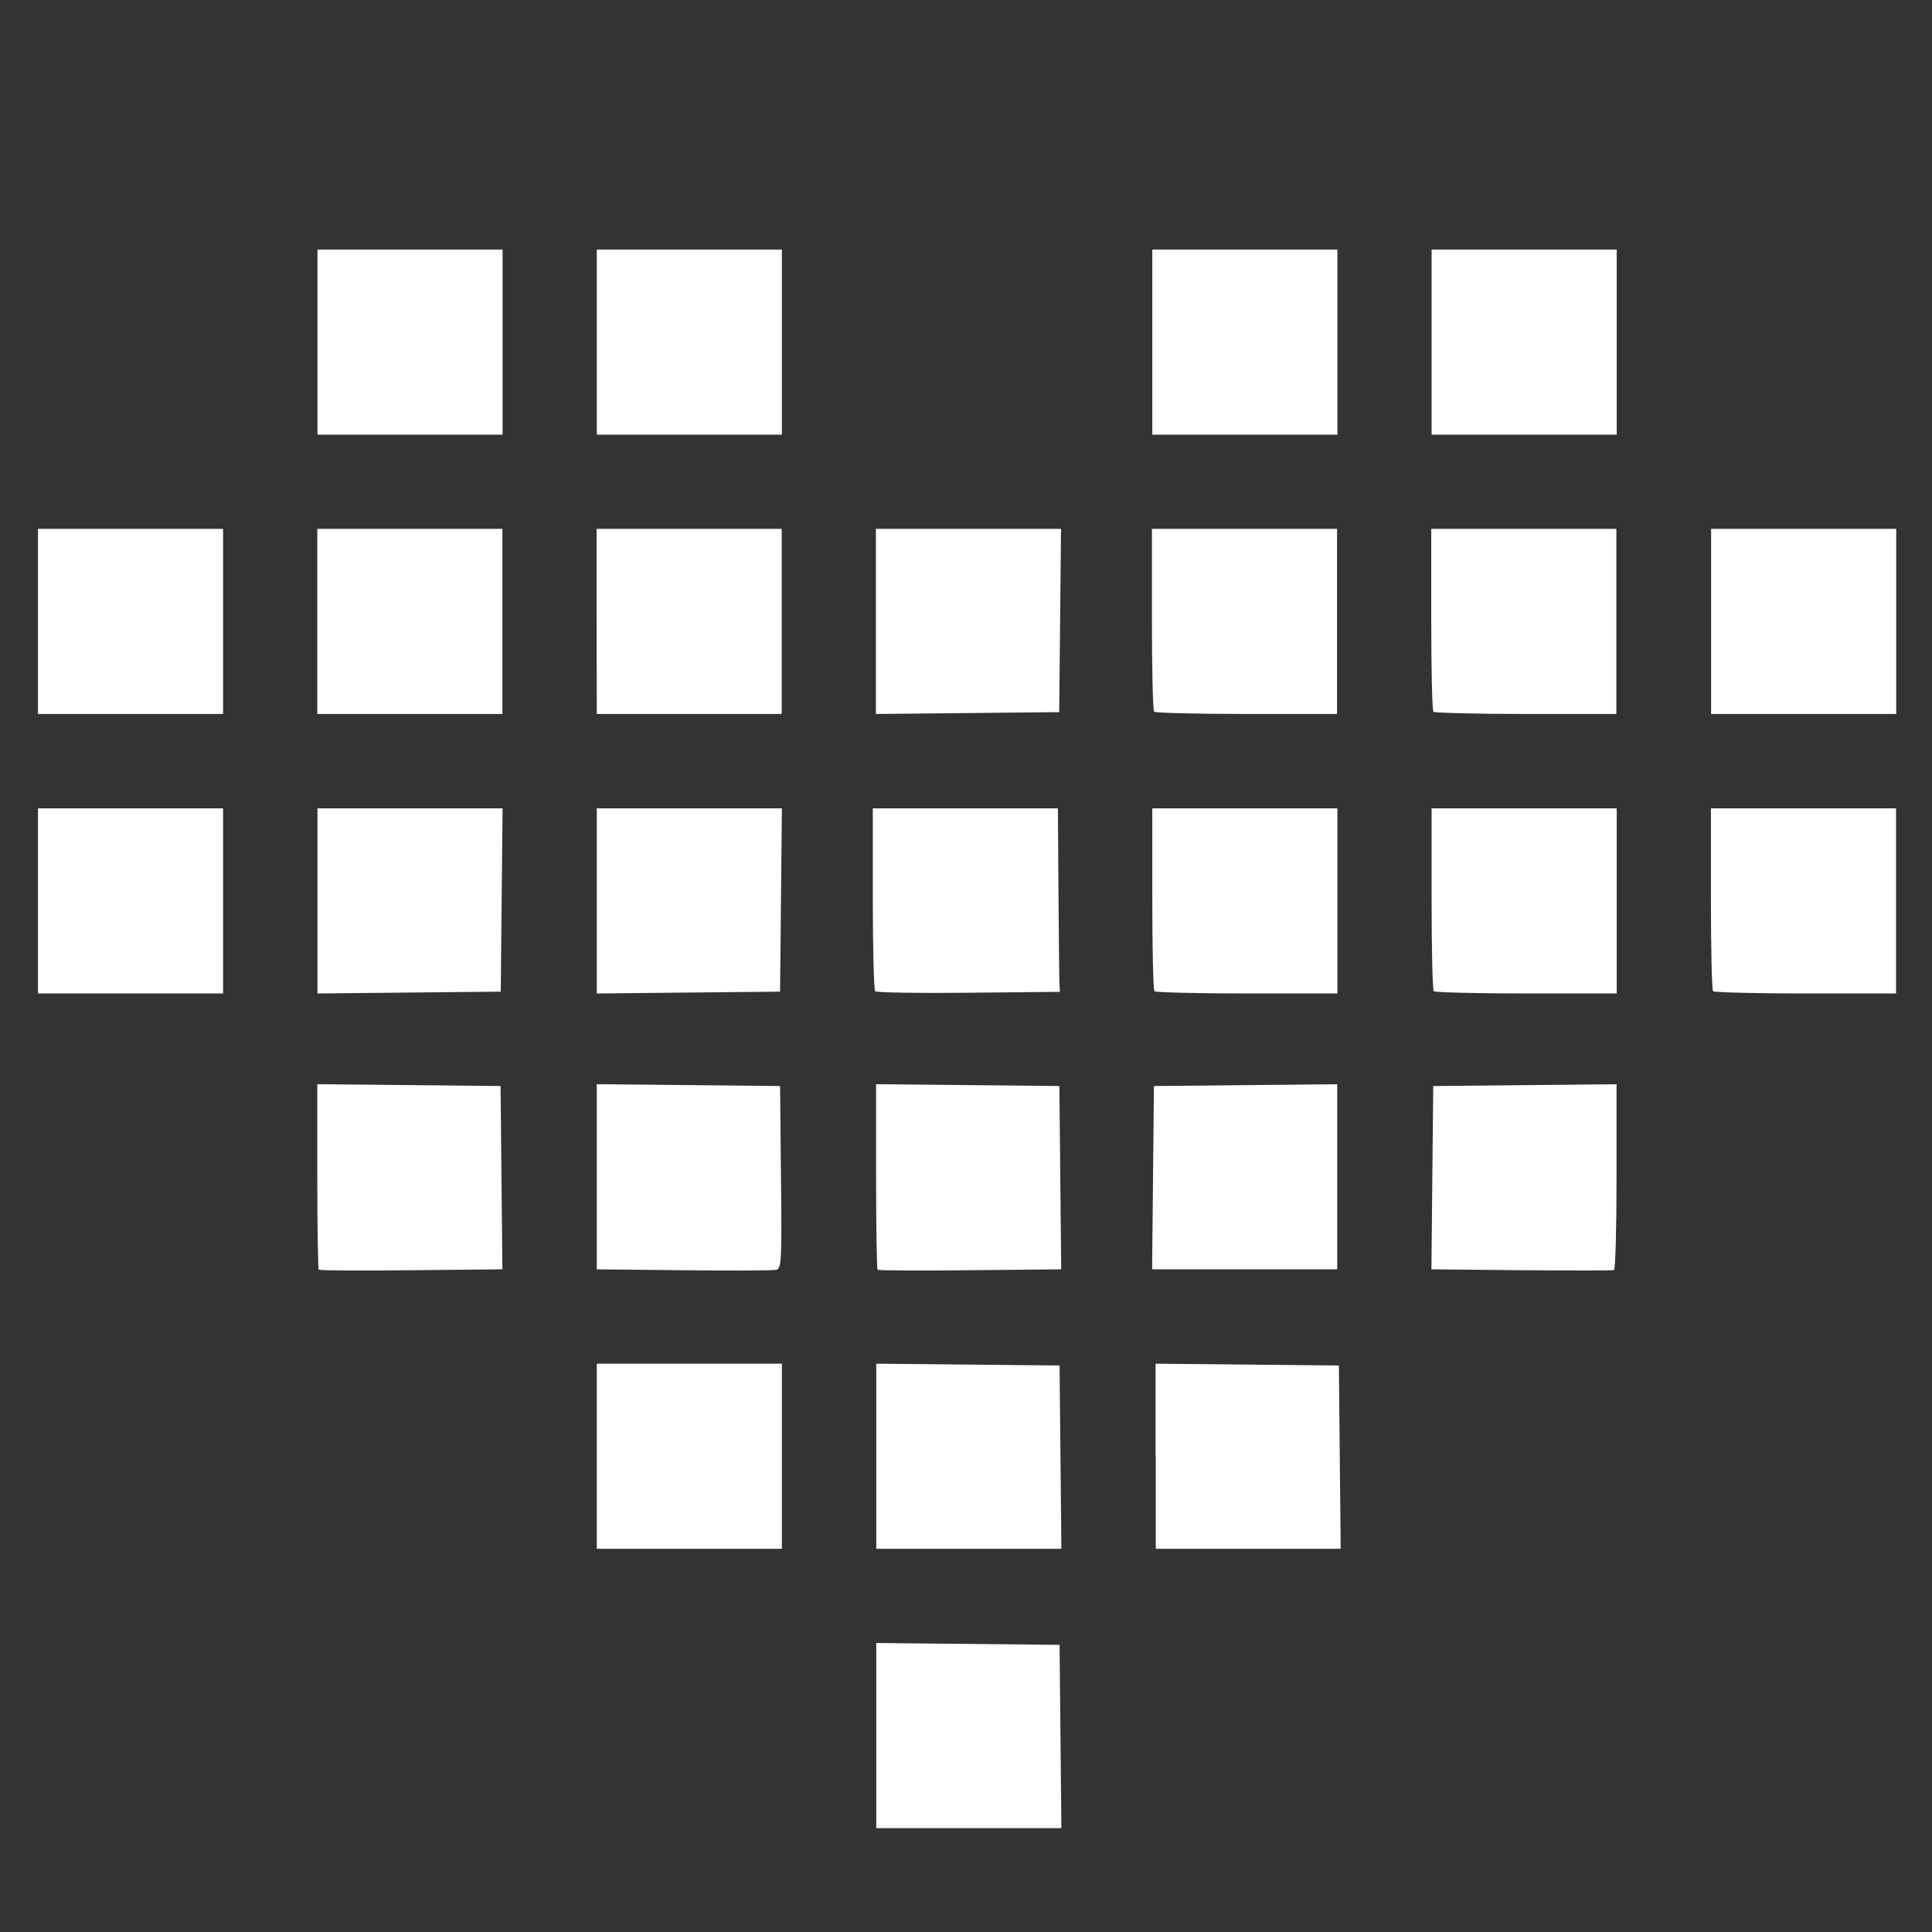 <?xml version="1.0" encoding="UTF-8" standalone="no"?>
<svg
   xmlns:dc="http://purl.org/dc/elements/1.1/"
   xmlns:cc="http://creativecommons.org/ns#"
   xmlns:rdf="http://www.w3.org/1999/02/22-rdf-syntax-ns#"
   xmlns:svg="http://www.w3.org/2000/svg"
   xmlns="http://www.w3.org/2000/svg"
   xmlns:sodipodi="http://sodipodi.sourceforge.net/DTD/sodipodi-0.dtd"
   xmlns:inkscape="http://www.inkscape.org/namespaces/inkscape"
   width="40"
   height="40"
   viewBox="0 0 10.583 10.583"
   version="1.1"
   id="svg16"
   inkscape:version="0.92.3 (2405546, 2018-03-11)"
   sodipodi:docname="fan69-icon-jc.svg">
  <rect x="0" y="0" width="10.583" height="10.583" fill="#333333" stroke="none"/>
  <defs
     id="defs10" />
  <sodipodi:namedview
     id="base"
     pagecolor="#ffffff"
     bordercolor="#666666"
     borderopacity="1.0"
     inkscape:pageopacity="0.0"
     inkscape:pageshadow="2"
     inkscape:zoom="5.009375"
     inkscape:cx="10.609751"
     inkscape:cy="24.103218"
     inkscape:document-units="mm"
     inkscape:current-layer="layer1"
     inkscape:document-rotation="0"
     showgrid="false"
     units="px"
     inkscape:window-width="1920"
     inkscape:window-height="1017"
     inkscape:window-x="-8"
     inkscape:window-y="-8"
     inkscape:window-maximized="1" />
  <g
     inkscape:label="Ebene 1"
     inkscape:groupmode="layer"
     id="layer1">
    <path
       style="fill:#ffffff;stroke-width:0.018"
       d="M 4.8,9.507 V 9 l 0.502,0.005 0.502,0.005 0.005,0.502 0.005,0.502 H 5.307 4.8 Z M 3.269,7.977 v -0.507 h 0.507 0.507 v 0.507 0.507 H 3.776 3.269 Z M 4.8,7.977 V 7.47 l 0.502,0.005 0.502,0.005 0.005,0.502 0.005,0.502 H 5.307 4.8 Z m 1.53,0 V 7.47 l 0.502,0.005 0.502,0.005 0.005,0.502 0.005,0.502 H 6.838 l -0.507,5e-7 V 7.977 Z M 1.746,6.955 c -0.004,-0.004 -0.008,-0.235 -0.008,-0.512 V 5.939 l 0.502,0.005 0.502,0.005 0.005,0.502 0.005,0.502 -0.5,0.005 C 1.979,6.961 1.751,6.96 1.747,6.955 Z m 1.998,0.003 -0.475,-0.005 V 6.446 5.939 l 0.502,0.005 0.502,0.005 0.005,0.5 c 0.005,0.466 0.003,0.501 -0.028,0.507 -0.018,0.004 -0.246,0.005 -0.507,0.002 z m 1.063,-0.003 c -0.004,-0.004 -0.008,-0.235 -0.008,-0.512 V 5.939 l 0.502,0.005 0.502,0.005 0.005,0.502 0.005,0.502 -0.5,0.005 C 5.04,6.961 4.812,6.96 4.808,6.955 Z m 3.528,0.003 -0.494,-0.005 0.005,-0.502 0.005,-0.502 0.502,-0.005 0.502,-0.005 v 0.506 c 0,0.278 -0.006,0.509 -0.014,0.512 -0.008,0.003 -0.236,0.003 -0.507,8.099e-4 z M 6.316,6.451 6.321,5.949 l 0.502,-0.005 0.502,-0.005 v 0.507 0.507 H 6.819 6.311 Z M 0.208,4.935 v -0.507 h 0.507 0.507 v 0.507 0.507 H 0.715 0.208 Z M 1.739,4.935 V 4.428 h 0.507 0.507 l -0.005,0.502 -0.005,0.502 -0.502,0.005 -0.502,0.005 V 4.935 Z m 1.53,0 V 4.428 h 0.507 0.507 l -0.005,0.502 -0.005,0.502 -0.502,0.005 -0.502,0.005 z M 4.794,5.43 C 4.787,5.423 4.781,5.195 4.781,4.922 V 4.428 h 0.507 0.507 l 0.003,0.452 c 0.002,0.248 0.004,0.475 0.005,0.502 l 0.003,0.051 -0.499,0.005 c -0.275,0.003 -0.505,-7.593e-4 -0.512,-0.008 z M 6.324,5.43 c -0.007,-0.007 -0.012,-0.235 -0.012,-0.507 V 4.428 h 0.507 0.507 v 0.507 0.507 H 6.831 c -0.272,0 -0.5,-0.006 -0.507,-0.012 z m 1.53,0 c -0.007,-0.007 -0.012,-0.235 -0.012,-0.507 V 4.428 h 0.507 0.507 v 0.507 0.507 h -0.495 c -0.272,0 -0.5,-0.006 -0.507,-0.012 z m 1.53,0 c -0.007,-0.007 -0.012,-0.235 -0.012,-0.507 V 4.428 h 0.507 0.507 v 0.507 0.507 H 9.892 c -0.272,0 -0.5,-0.006 -0.507,-0.012 z M 0.208,3.404 V 2.897 h 0.507 0.507 v 0.507 0.507 h -0.507 -0.507 z m 1.53,0 V 2.897 h 0.507 0.507 v 0.507 0.507 h -0.507 -0.507 z m 1.53,0 V 2.897 h 0.507 0.507 v 0.507 0.507 H 3.776 3.269 Z m 1.53,2.981e-4 V 2.897 h 0.507 0.507 l -0.005,0.502 -0.005,0.502 -0.502,0.005 -0.502,0.005 V 3.405 Z m 1.524,0.494 c -0.007,-0.007 -0.012,-0.235 -0.012,-0.507 V 2.897 h 0.507 0.507 v 0.507 0.507 H 6.831 c -0.272,0 -0.5,-0.006 -0.507,-0.012 z m 1.53,0 c -0.007,-0.007 -0.012,-0.235 -0.012,-0.507 V 2.897 h 0.507 0.507 v 0.507 0.507 h -0.495 c -0.272,0 -0.5,-0.006 -0.507,-0.012 z M 9.373,3.404 V 2.897 h 0.507 0.507 v 0.507 0.507 H 9.88 9.373 Z M 1.739,1.874 v -0.507 h 0.507 0.507 v 0.507 0.507 h -0.507 -0.507 z m 1.53,0 v -0.507 h 0.507 0.507 v 0.507 0.507 H 3.776 3.269 Z m 3.043,0 v -0.507 h 0.507 0.507 v 0.507 0.507 h -0.507 -0.507 z m 1.53,0 v -0.507 h 0.507 0.507 v 0.507 0.507 H 8.349 7.842 Z"
       id="path3748"
       inkscape:connector-curvature="0" />
  </g>
</svg>
